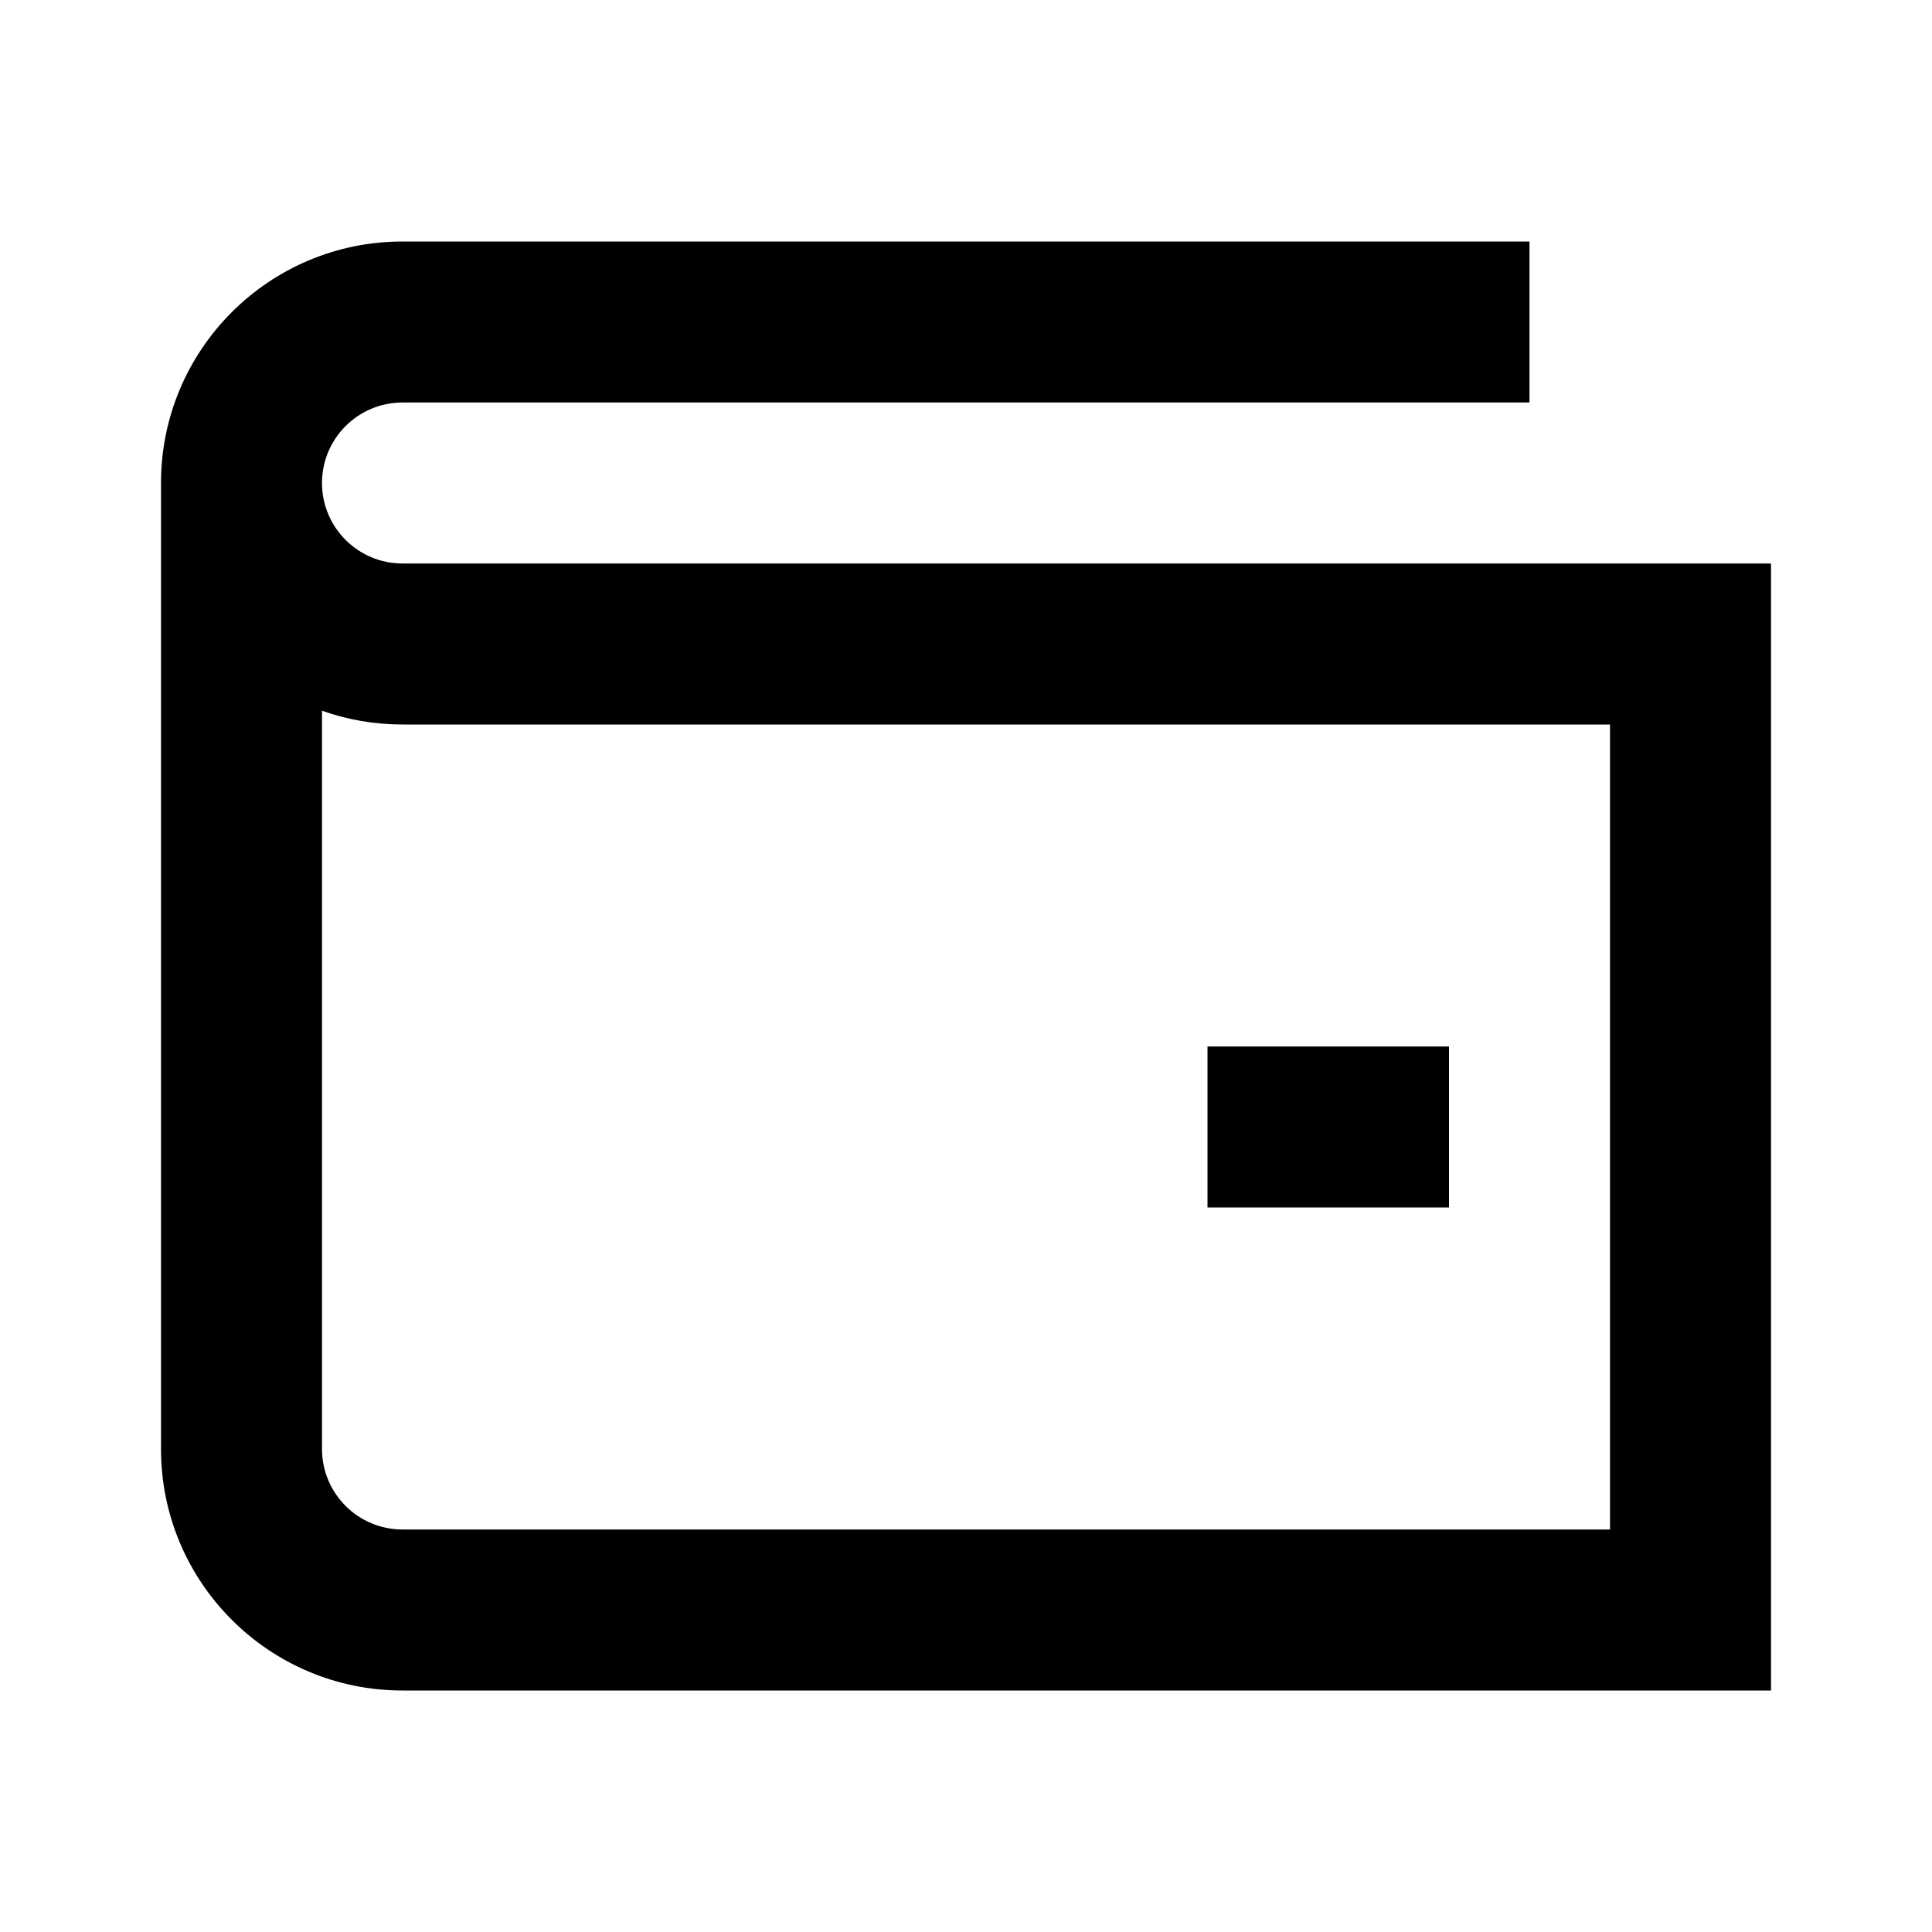 <svg width="24" height="24" viewBox="0 0 24 24" fill="none" xmlns="http://www.w3.org/2000/svg">
<path fill-rule="evenodd" clip-rule="evenodd" d="M18 15H15V13H18V15Z" fill="black"/>
<path fill-rule="evenodd" clip-rule="evenodd" d="M4 6C4 5.448 4.448 5 5 5H19V3H5C3.343 3 2 4.343 2 6V18C2 19.657 3.343 21 5 21H22V7H5C4.448 7 4 6.552 4 6ZM4 8.829V18C4 18.552 4.448 19 5 19H20V9H5C4.649 9 4.313 8.94 4 8.829Z" fill="black"/>
</svg>
